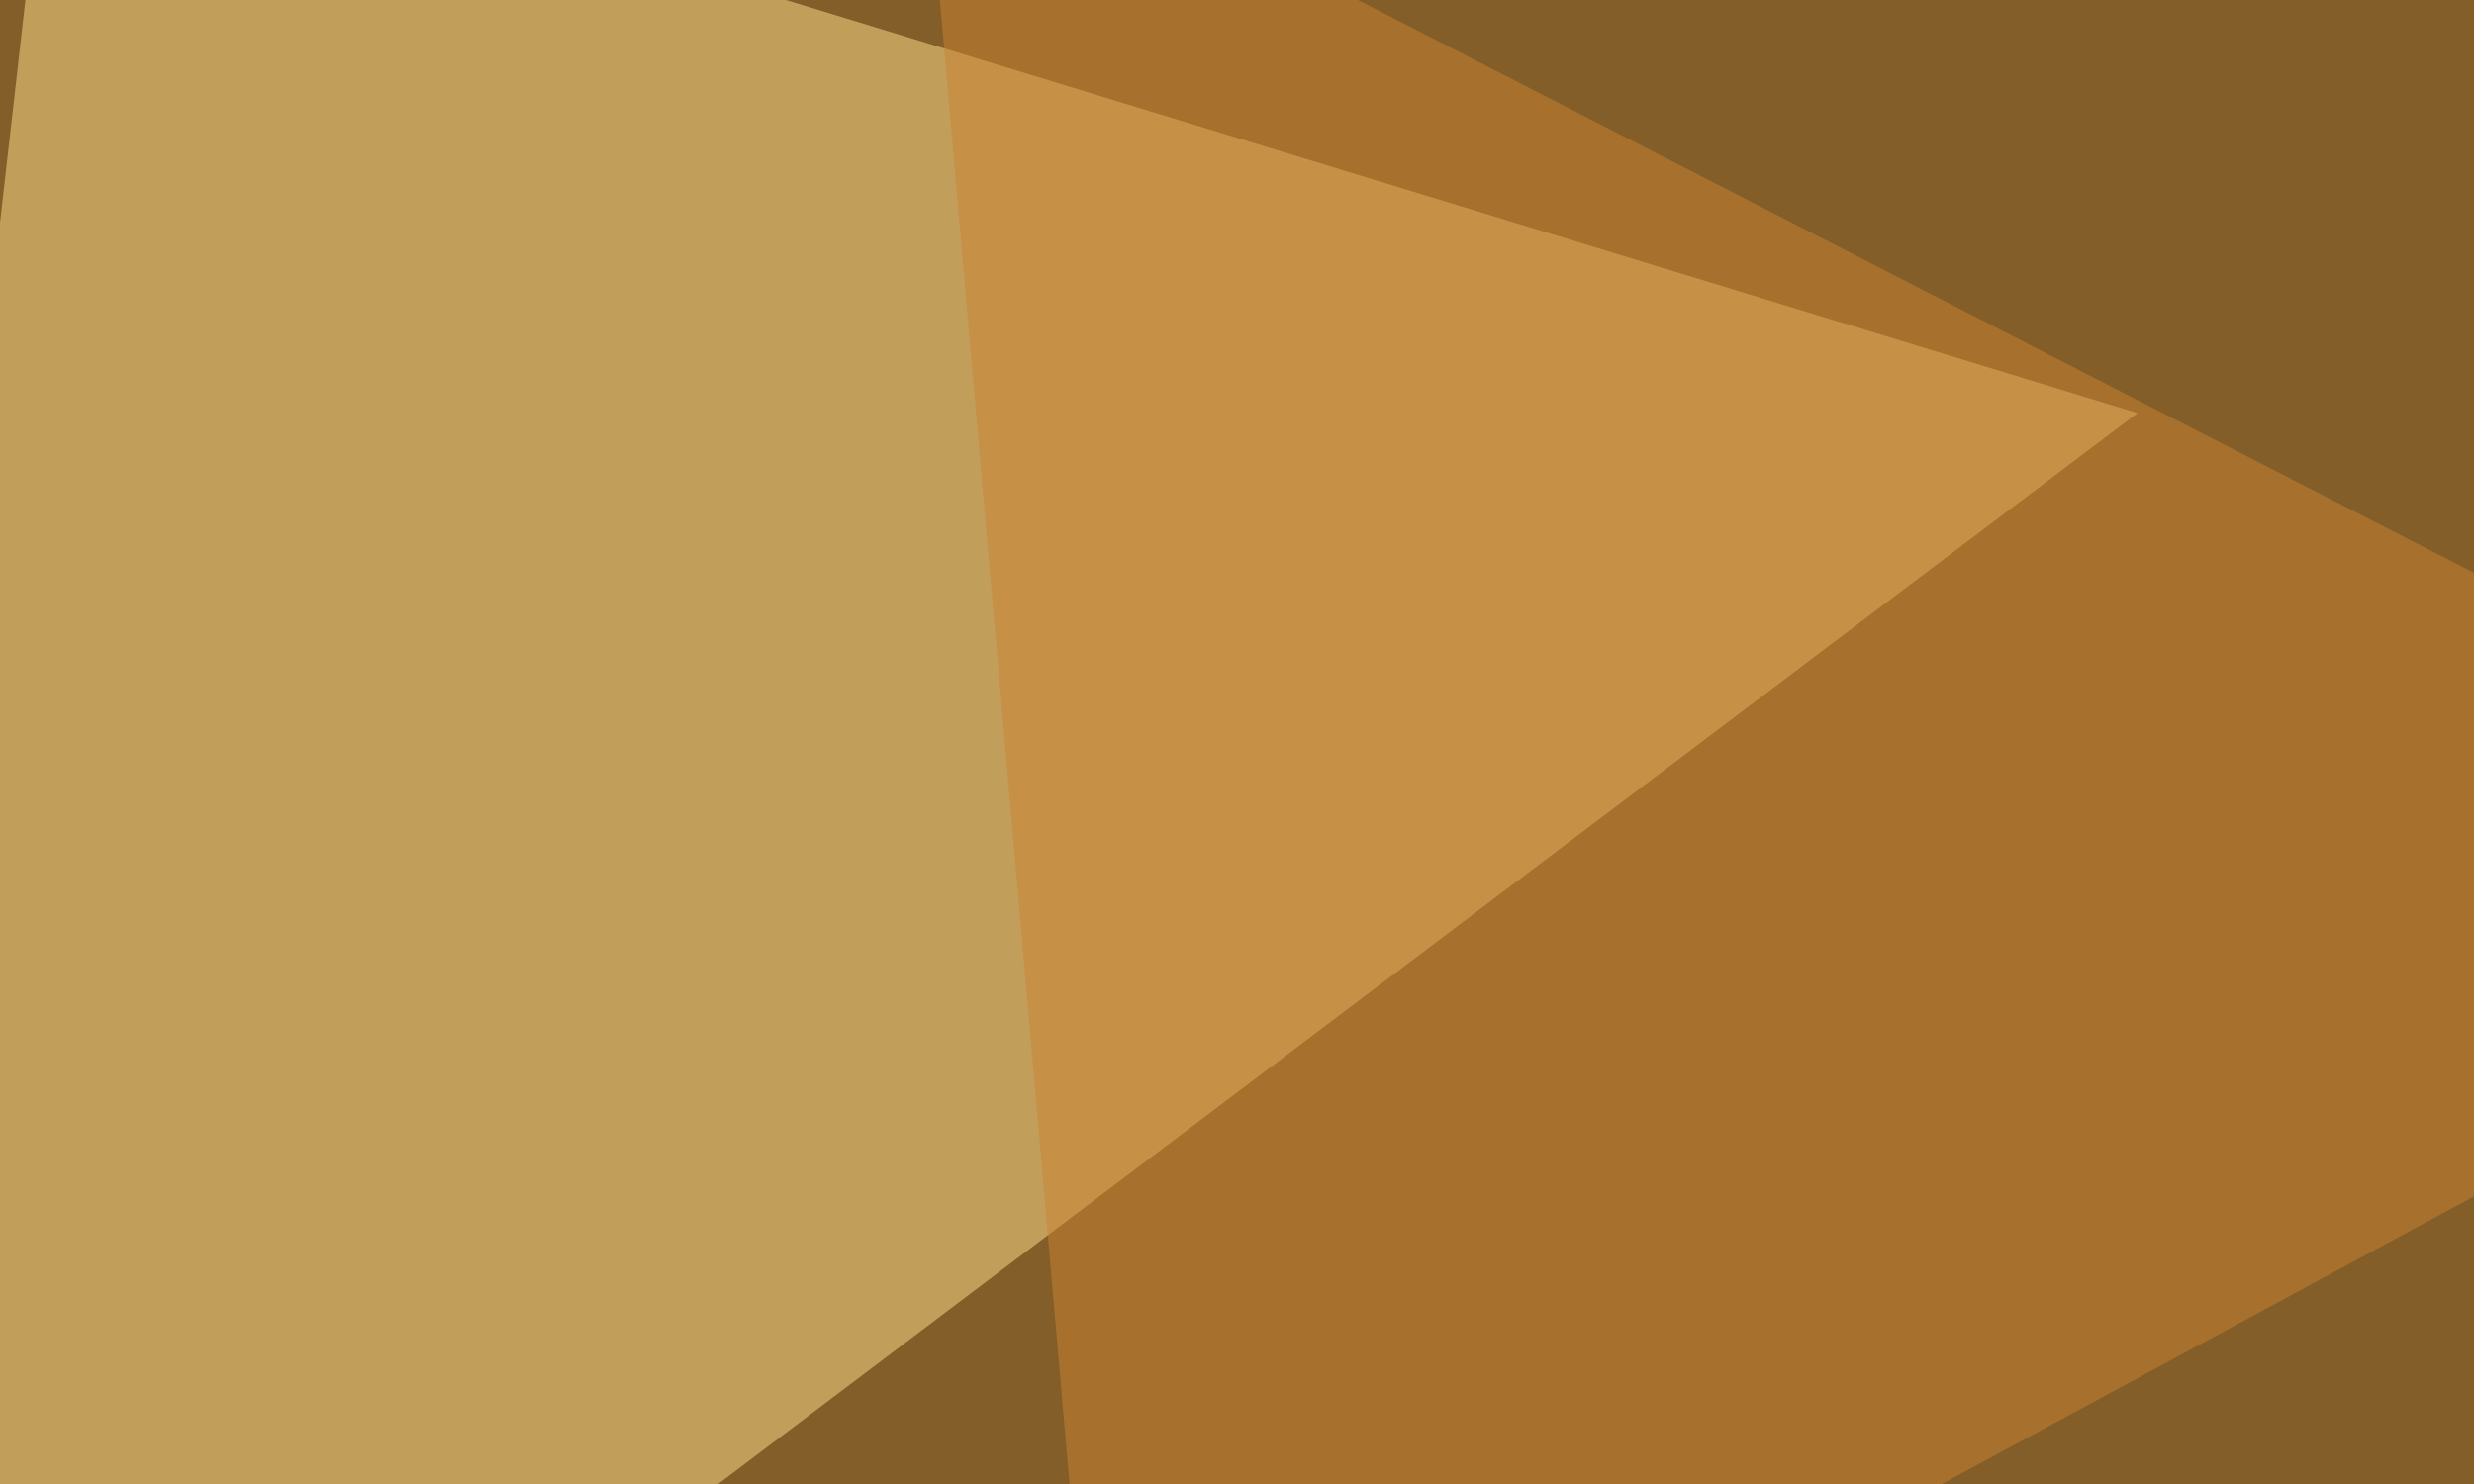 <svg xmlns="http://www.w3.org/2000/svg" width="500" height="300" ><filter id="a"><feGaussianBlur stdDeviation="55"/></filter><rect width="100%" height="100%" fill="#845e29"/><g filter="url(#a)"><g fill-opacity=".5"><path d="M-45.4 484.9l799.8 58.6 26.4-284.2z"/><path fill="#ffdf8f" d="M10.3-45.4L432 83.5-45.4 443.8z"/><path d="M-45.4 490.7l758.8 52.8 82-216.8z"/><path fill="#ca8532" d="M619.6 177.2L186-45.4 224.1 391z"/></g></g></svg>